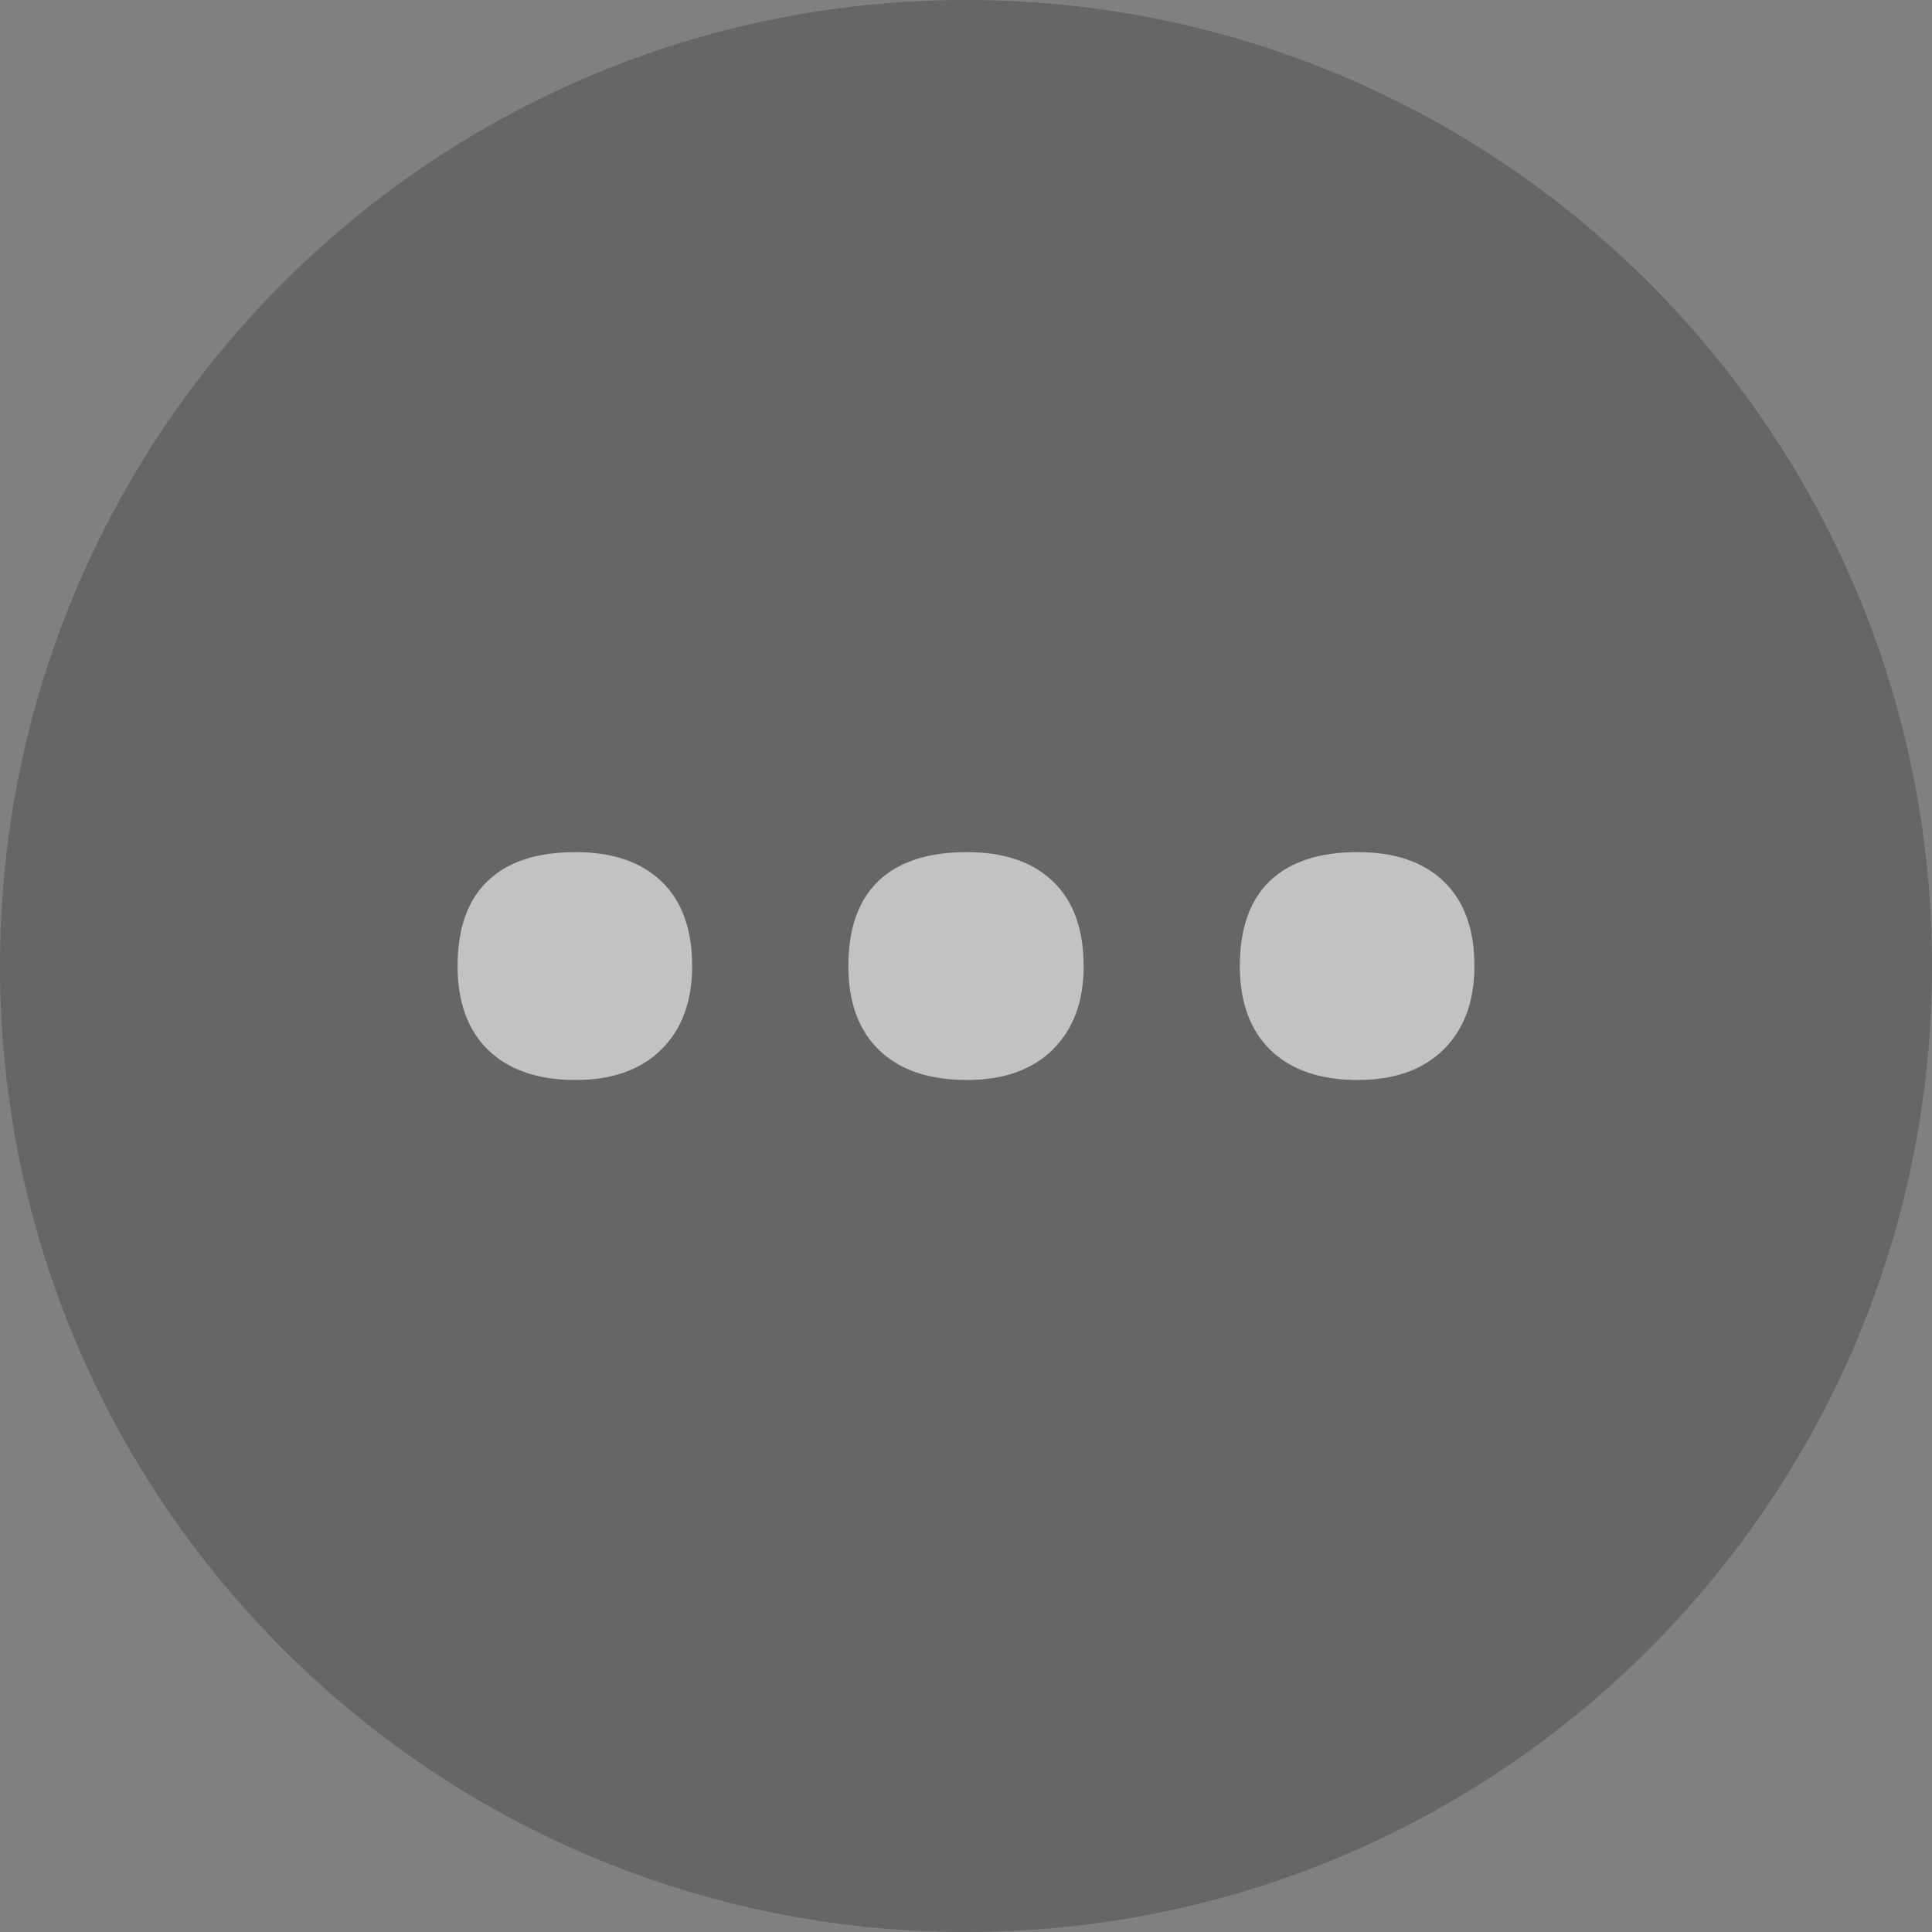 <?xml version="1.0" encoding="UTF-8" standalone="no"?>
<svg width="19px" height="19px" viewBox="0 0 19 19" version="1.1" xmlns="http://www.w3.org/2000/svg" xmlns:xlink="http://www.w3.org/1999/xlink">
    <rect x="0" y="0" width="19" height="19" fill="#808080" stroke="none"/>
    <!-- Generator: sketchtool 39.1 (31720) - http://www.bohemiancoding.com/sketch -->
    <title>ED5D3E59-2561-4AC1-9B43-82FBC51767FC</title>
    <desc>Created with sketchtool.</desc>
    <defs></defs>
    <g id="Symbols" stroke="none" stroke-width="1" fill="none" fill-rule="evenodd">
        <g id="icon_context">
            <g>
                <path d="M9.5,19 C14.747,19 19,14.747 19,9.5 C19,4.253 14.747,0 9.5,0 C4.253,0 0,4.253 0,9.5 C0,14.747 4.253,19 9.5,19 Z" id="Oval-69" fill="#000" opacity="0.2"></path>
                <path d="M4.5,9.501 C4.5,9.131 4.599,8.852 4.797,8.663 C4.994,8.474 5.282,8.38 5.66,8.38 C6.025,8.38 6.307,8.477 6.507,8.67 C6.707,8.863 6.807,9.14 6.807,9.501 C6.807,9.848 6.706,10.121 6.504,10.321 C6.302,10.521 6.021,10.621 5.66,10.621 C5.291,10.621 5.005,10.523 4.803,10.328 C4.601,10.132 4.5,9.857 4.5,9.501 L4.5,9.501 Z M8.343,9.501 C8.343,9.131 8.442,8.852 8.64,8.663 C8.838,8.474 9.128,8.38 9.51,8.38 C9.875,8.38 10.157,8.477 10.357,8.67 C10.557,8.863 10.657,9.14 10.657,9.501 C10.657,9.848 10.556,10.121 10.354,10.321 C10.152,10.521 9.87,10.621 9.51,10.621 C9.136,10.621 8.848,10.523 8.646,10.328 C8.444,10.132 8.343,9.857 8.343,9.501 L8.343,9.501 Z M12.193,9.501 C12.193,9.131 12.292,8.852 12.489,8.663 C12.687,8.474 12.975,8.38 13.353,8.38 C13.718,8.38 14,8.477 14.2,8.67 C14.4,8.863 14.5,9.14 14.5,9.501 C14.5,9.848 14.399,10.121 14.197,10.321 C13.995,10.521 13.713,10.621 13.353,10.621 C12.984,10.621 12.698,10.523 12.496,10.328 C12.294,10.132 12.193,9.857 12.193,9.501 L12.193,9.501 Z" id="…" fill="#FFF" opacity="0.6"></path>
            </g>
        </g>
    </g>
</svg>
